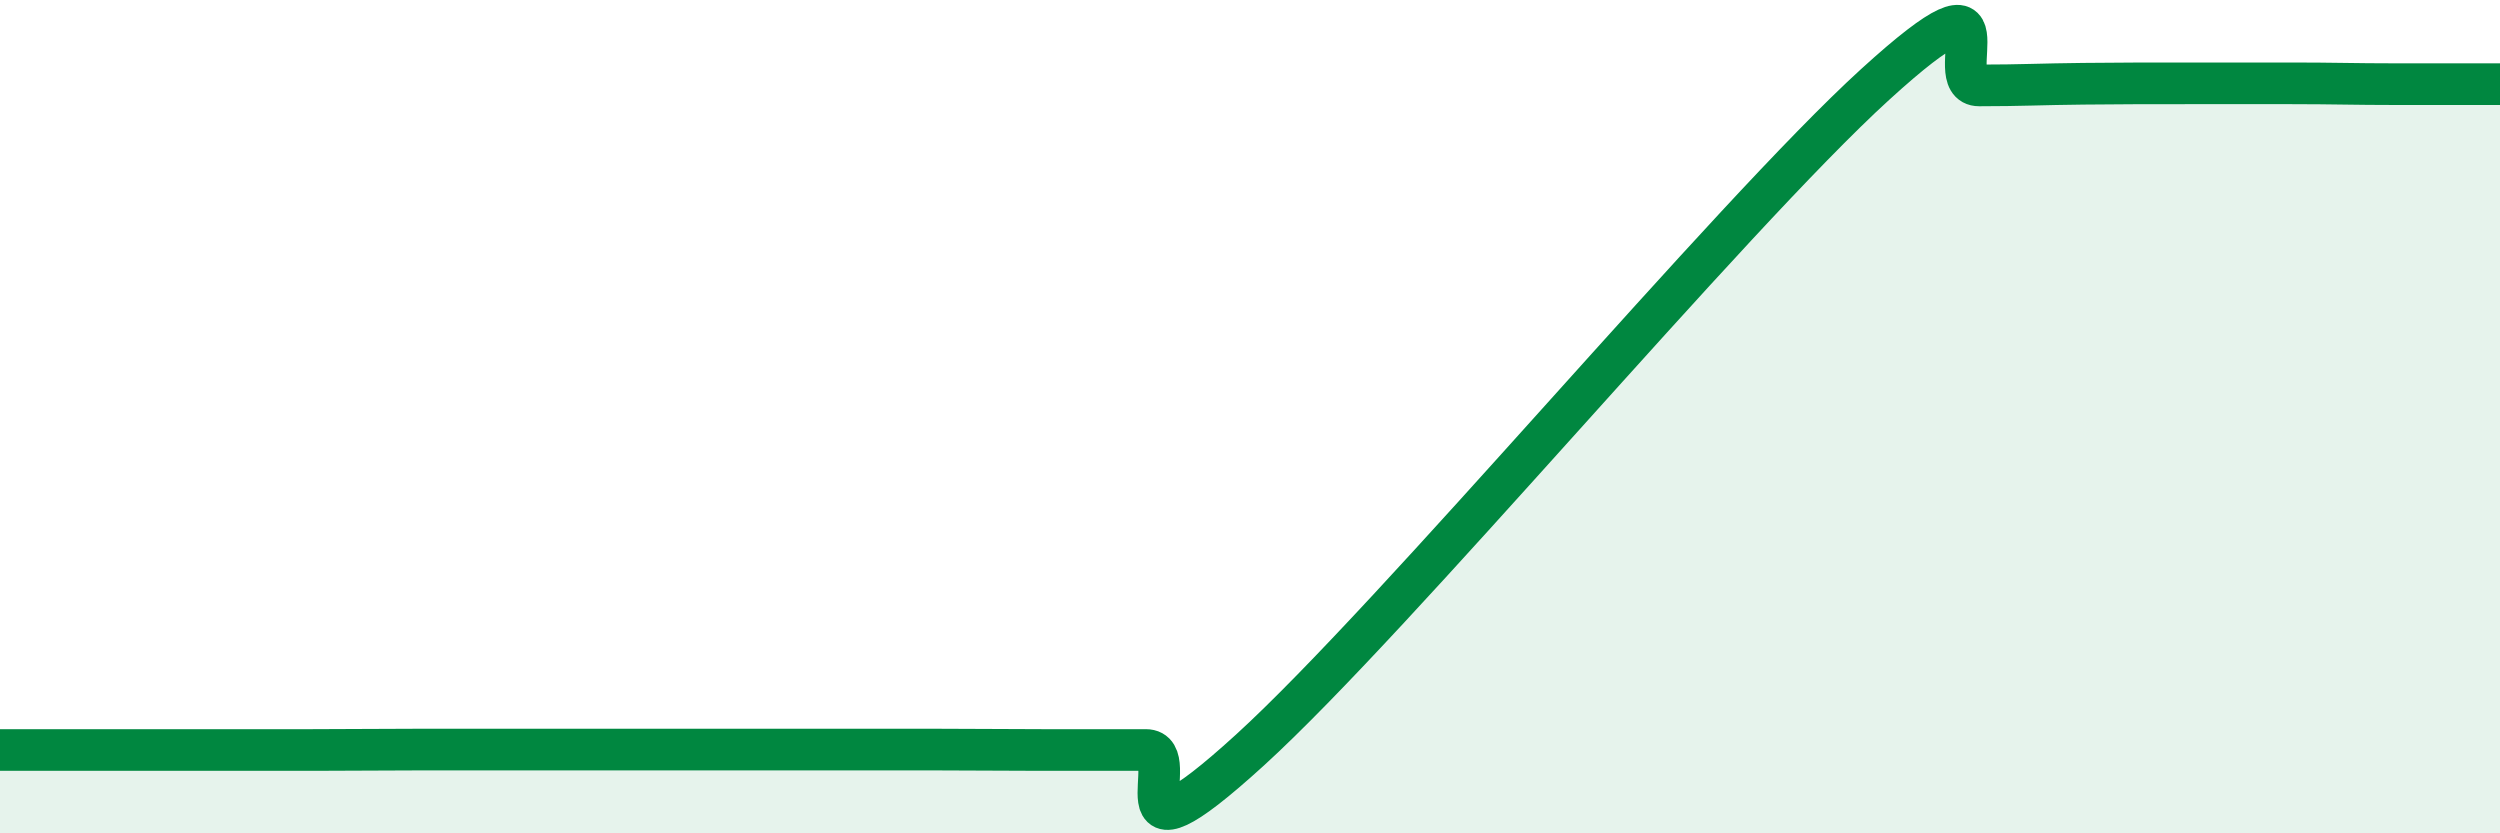 
    <svg width="60" height="20" viewBox="0 0 60 20" xmlns="http://www.w3.org/2000/svg">
      <path
        d="M 0,18 C 0.5,18 1.5,18 2.5,18 C 3.5,18 4,18 5,18 C 6,18 6.5,18 7.5,18 C 8.5,18 9,17.99 10,17.99 C 11,17.99 11.5,17.99 12.5,17.99 C 13.5,17.99 14,17.99 15,17.99 C 16,17.99 16.5,17.99 17.5,17.99 C 18.5,17.99 19,17.99 20,17.99 C 21,17.99 21.5,17.99 22.5,17.99 C 23.5,17.99 24,18 25,18 C 26,18 26.5,18 27.5,18 C 28.5,18 26.5,21.19 30,18 C 33.5,14.81 41.5,5.22 45,2.03 C 48.5,-1.16 46.5,2.05 47.5,2.05 C 48.5,2.05 49,2.02 50,2.01 C 51,2 51.5,2 52.5,2 C 53.5,2 54,2 55,2 C 56,2 56.5,2.02 57.5,2.02 C 58.5,2.02 59.5,2.02 60,2.02L60 20L0 20Z"
        fill="#008740"
        opacity="0.1"
        stroke-linecap="round"
        stroke-linejoin="round"
      />
      <path
        d="M 0,18 C 0.5,18 1.5,18 2.5,18 C 3.5,18 4,18 5,18 C 6,18 6.5,18 7.5,18 C 8.5,18 9,17.99 10,17.99 C 11,17.99 11.5,17.99 12.5,17.99 C 13.5,17.99 14,17.99 15,17.99 C 16,17.99 16.5,17.99 17.5,17.99 C 18.5,17.99 19,17.99 20,17.99 C 21,17.99 21.5,17.99 22.5,17.99 C 23.5,17.99 24,18 25,18 C 26,18 26.5,18 27.5,18 C 28.5,18 26.5,21.19 30,18 C 33.5,14.81 41.5,5.22 45,2.03 C 48.5,-1.16 46.5,2.05 47.5,2.05 C 48.5,2.05 49,2.02 50,2.01 C 51,2 51.5,2 52.5,2 C 53.5,2 54,2 55,2 C 56,2 56.5,2.02 57.5,2.02 C 58.5,2.02 59.5,2.02 60,2.02"
        stroke="#008740"
        stroke-width="1"
        fill="none"
        stroke-linecap="round"
        stroke-linejoin="round"
      />
    </svg>
  